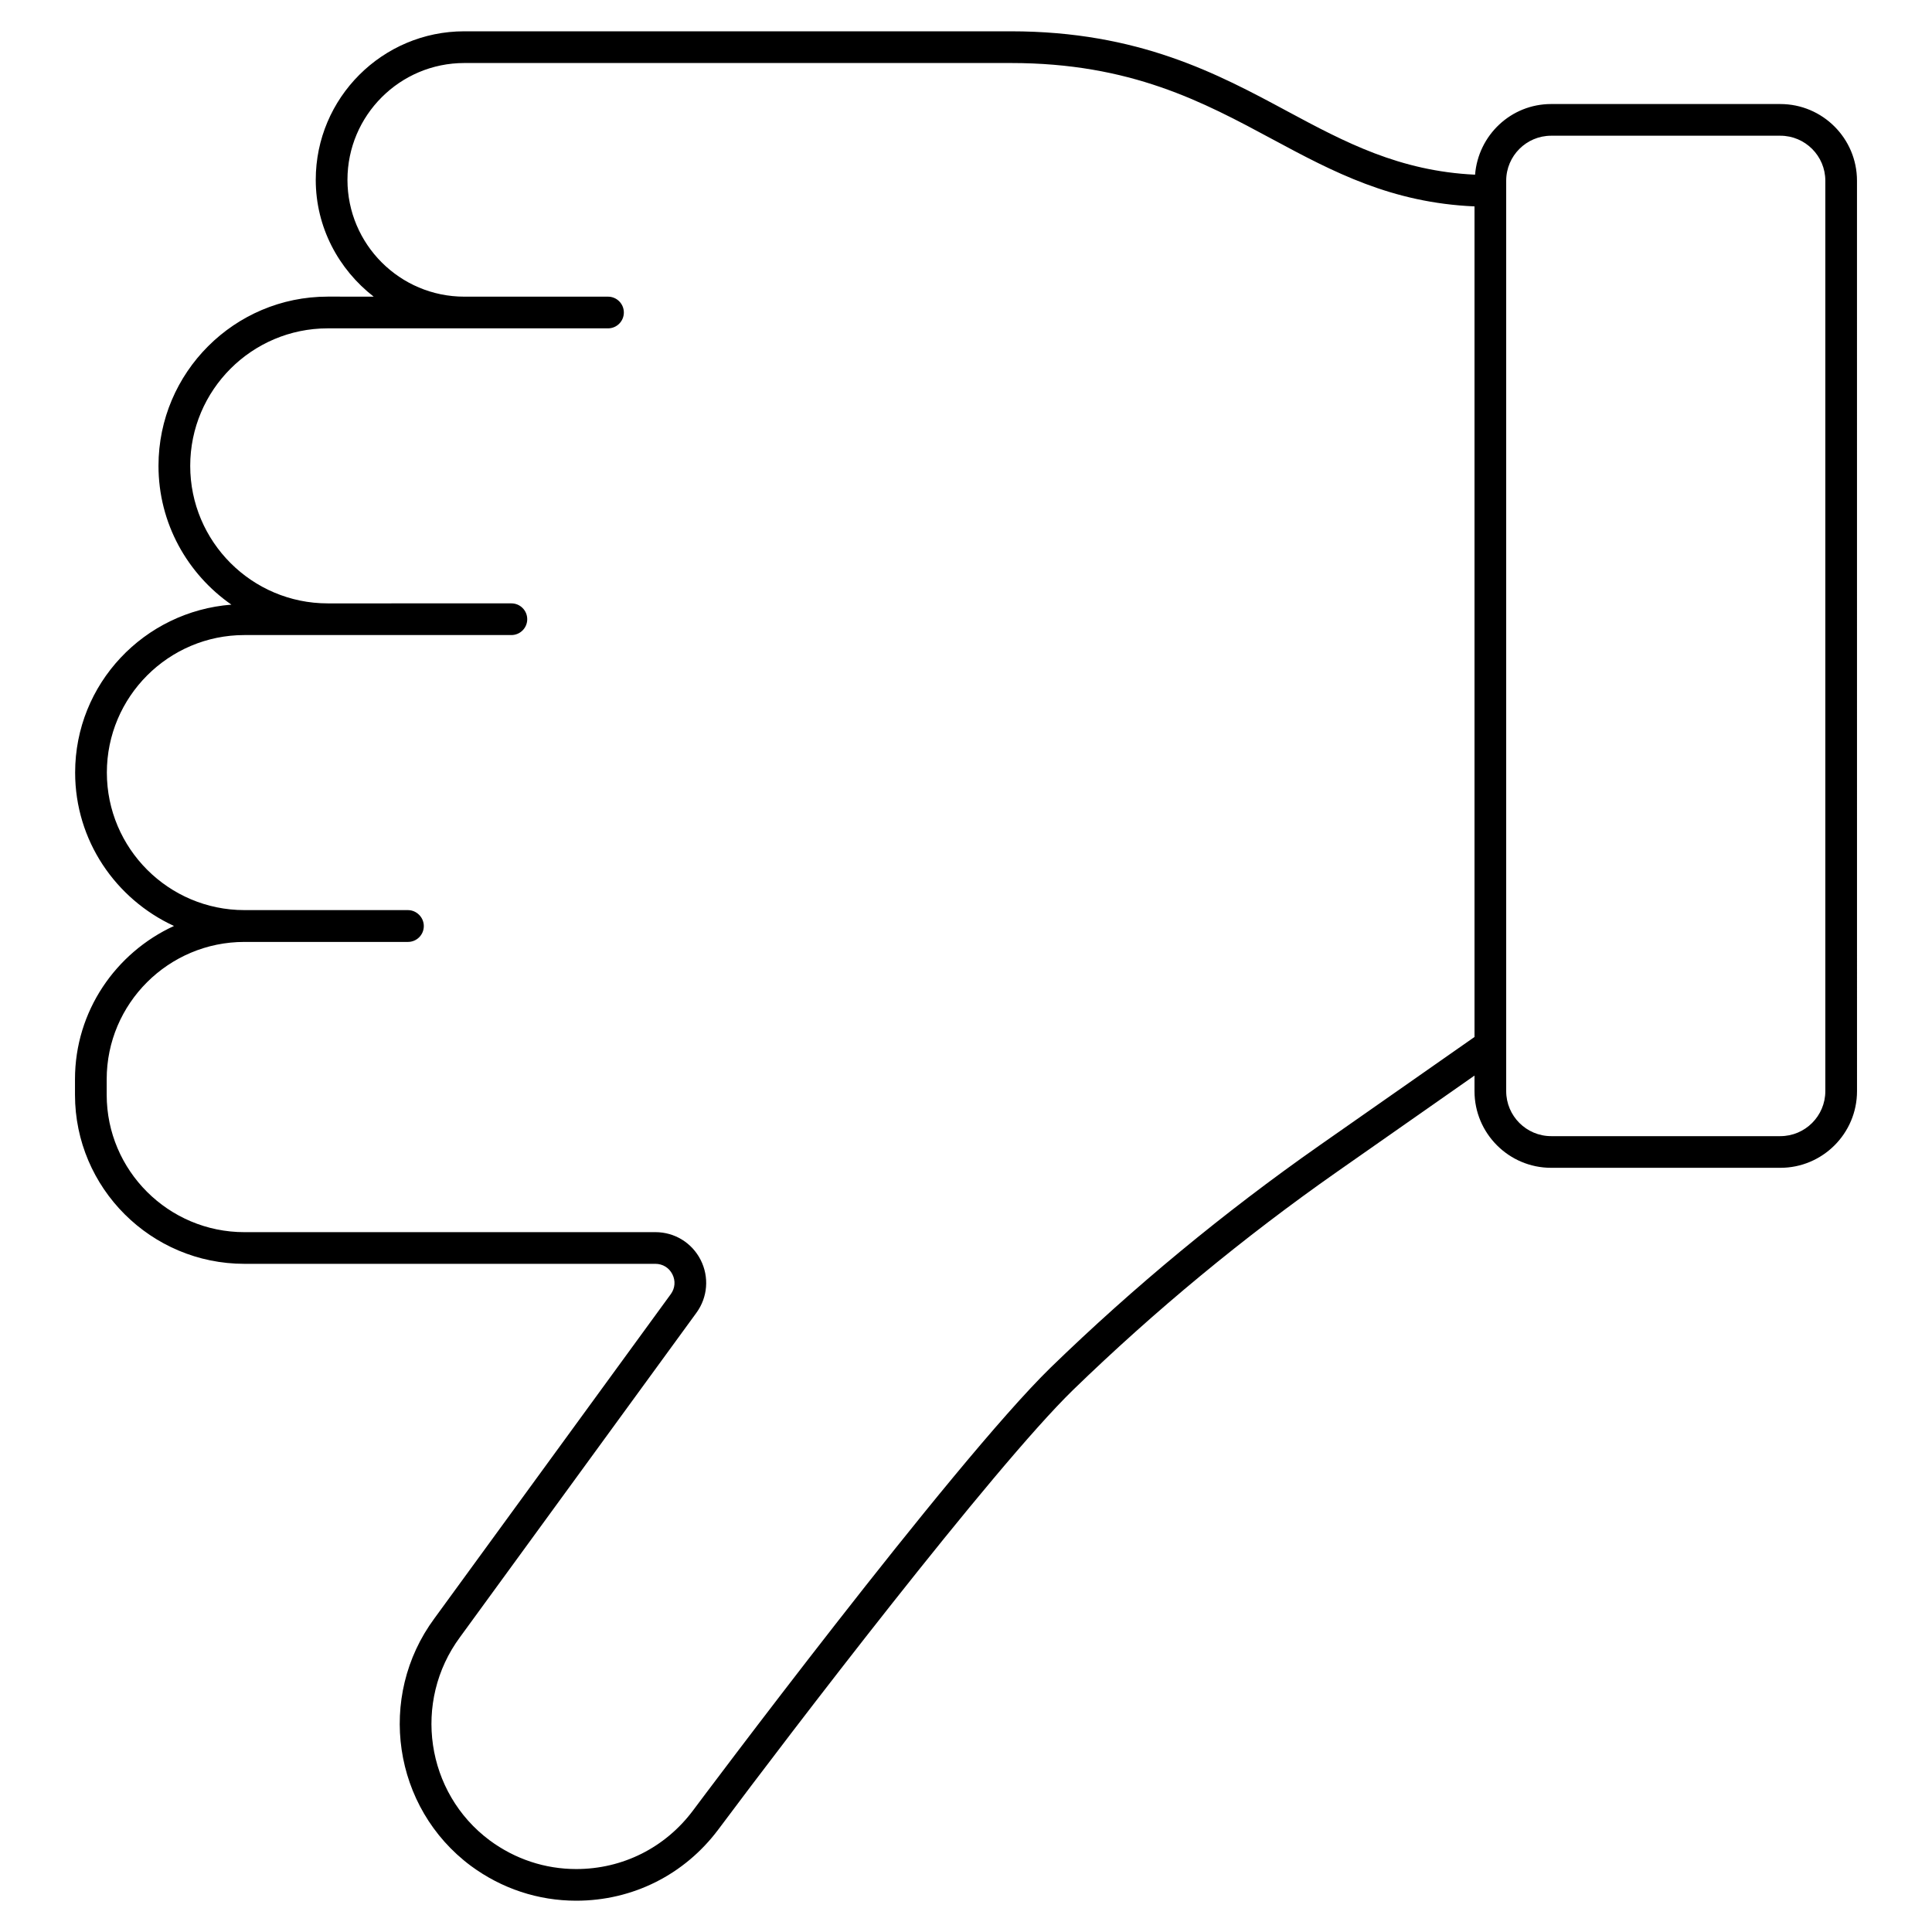 <?xml version="1.0" encoding="UTF-8"?>
<!-- Uploaded to: SVG Repo, www.svgrepo.com, Generator: SVG Repo Mixer Tools -->
<svg fill="#000000" width="800px" height="800px" version="1.1" viewBox="144 144 512 512" xmlns="http://www.w3.org/2000/svg">
 <path d="m615.8 171.57h-60.73c-10.66 0-19.328 8.273-20.16 18.723-20.016-0.941-34.48-8.594-49.664-16.758-18.5-9.957-39.473-21.238-73.367-21.238h-144.85c-21.699 0-39.352 17.656-39.352 39.355 0 12.625 6.078 23.754 15.348 30.961l-12.18-0.004c-24.727 0-44.844 20.113-44.844 44.836 0 15.238 7.672 28.684 19.324 36.793-23.105 1.785-41.414 20.941-41.414 44.496 0 18.055 10.781 33.555 26.195 40.656-15.434 7.094-26.234 22.582-26.234 40.625v4.113c0 24.703 20.141 44.801 44.891 44.801h108.92c1.938 0 3.625 1.035 4.5 2.762 0.883 1.73 0.723 3.699-0.418 5.269l-62.641 85.93c-15.355 20.777-11.023 50.195 9.664 65.59 8.184 6.035 17.84 9.227 27.918 9.227 14.957 0 28.68-6.879 37.66-18.879 18.906-25.34 72.645-95.648 93.957-116.43 21.645-21.008 45.223-40.496 70.082-57.914l36.352-25.445v4.125c0 11.207 9.113 20.32 20.32 20.32h60.73c11.207 0 20.32-9.113 20.32-20.32l-0.008-241.27c0-11.207-9.113-20.32-20.32-20.32zm-122.21 276.04c-25.223 17.676-49.148 37.449-71.117 58.773-26.156 25.508-94.148 116.51-94.828 117.43-7.375 9.848-18.648 15.504-30.934 15.504-8.27 0-16.199-2.625-22.918-7.586-16.969-12.625-20.516-36.781-7.887-53.871l62.648-85.953c3-4.113 3.426-9.484 1.125-14.02-2.309-4.539-6.898-7.356-11.988-7.356l-108.92 0.004c-20.121 0-36.496-16.332-36.496-36.402v-4.113c0-20.074 16.371-36.402 36.496-36.402h43.344c2.32 0 4.199-1.879 4.199-4.199 0-1.168-0.48-2.223-1.25-2.984-0.762-0.77-1.812-1.25-2.984-1.25h-43.316c-20.094 0-36.445-16.352-36.445-36.445s16.352-36.445 36.445-36.445h70.758c2.32 0 4.199-1.879 4.199-4.199 0-2.32-1.879-4.199-4.199-4.199l-48.668 0.004c-20.094 0-36.445-16.352-36.445-36.445s16.352-36.441 36.445-36.441h74.273c2.32 0 4.199-1.879 4.199-4.199 0-2.32-1.879-4.199-4.199-4.199h-38.09c-17.066 0-30.957-13.887-30.957-30.961 0-17.07 13.887-30.957 30.957-30.957h144.85c31.777 0 50.902 10.285 69.395 20.234 16.129 8.676 31.508 16.805 53.48 17.762v220.11zm134.14-14.441c0 6.574-5.352 11.922-11.922 11.922h-60.73c-6.574 0-11.922-5.352-11.922-11.922v-241.28c0-6.574 5.352-11.922 11.922-11.922h60.73c6.574 0 11.922 5.352 11.922 11.922z"/>
</svg>